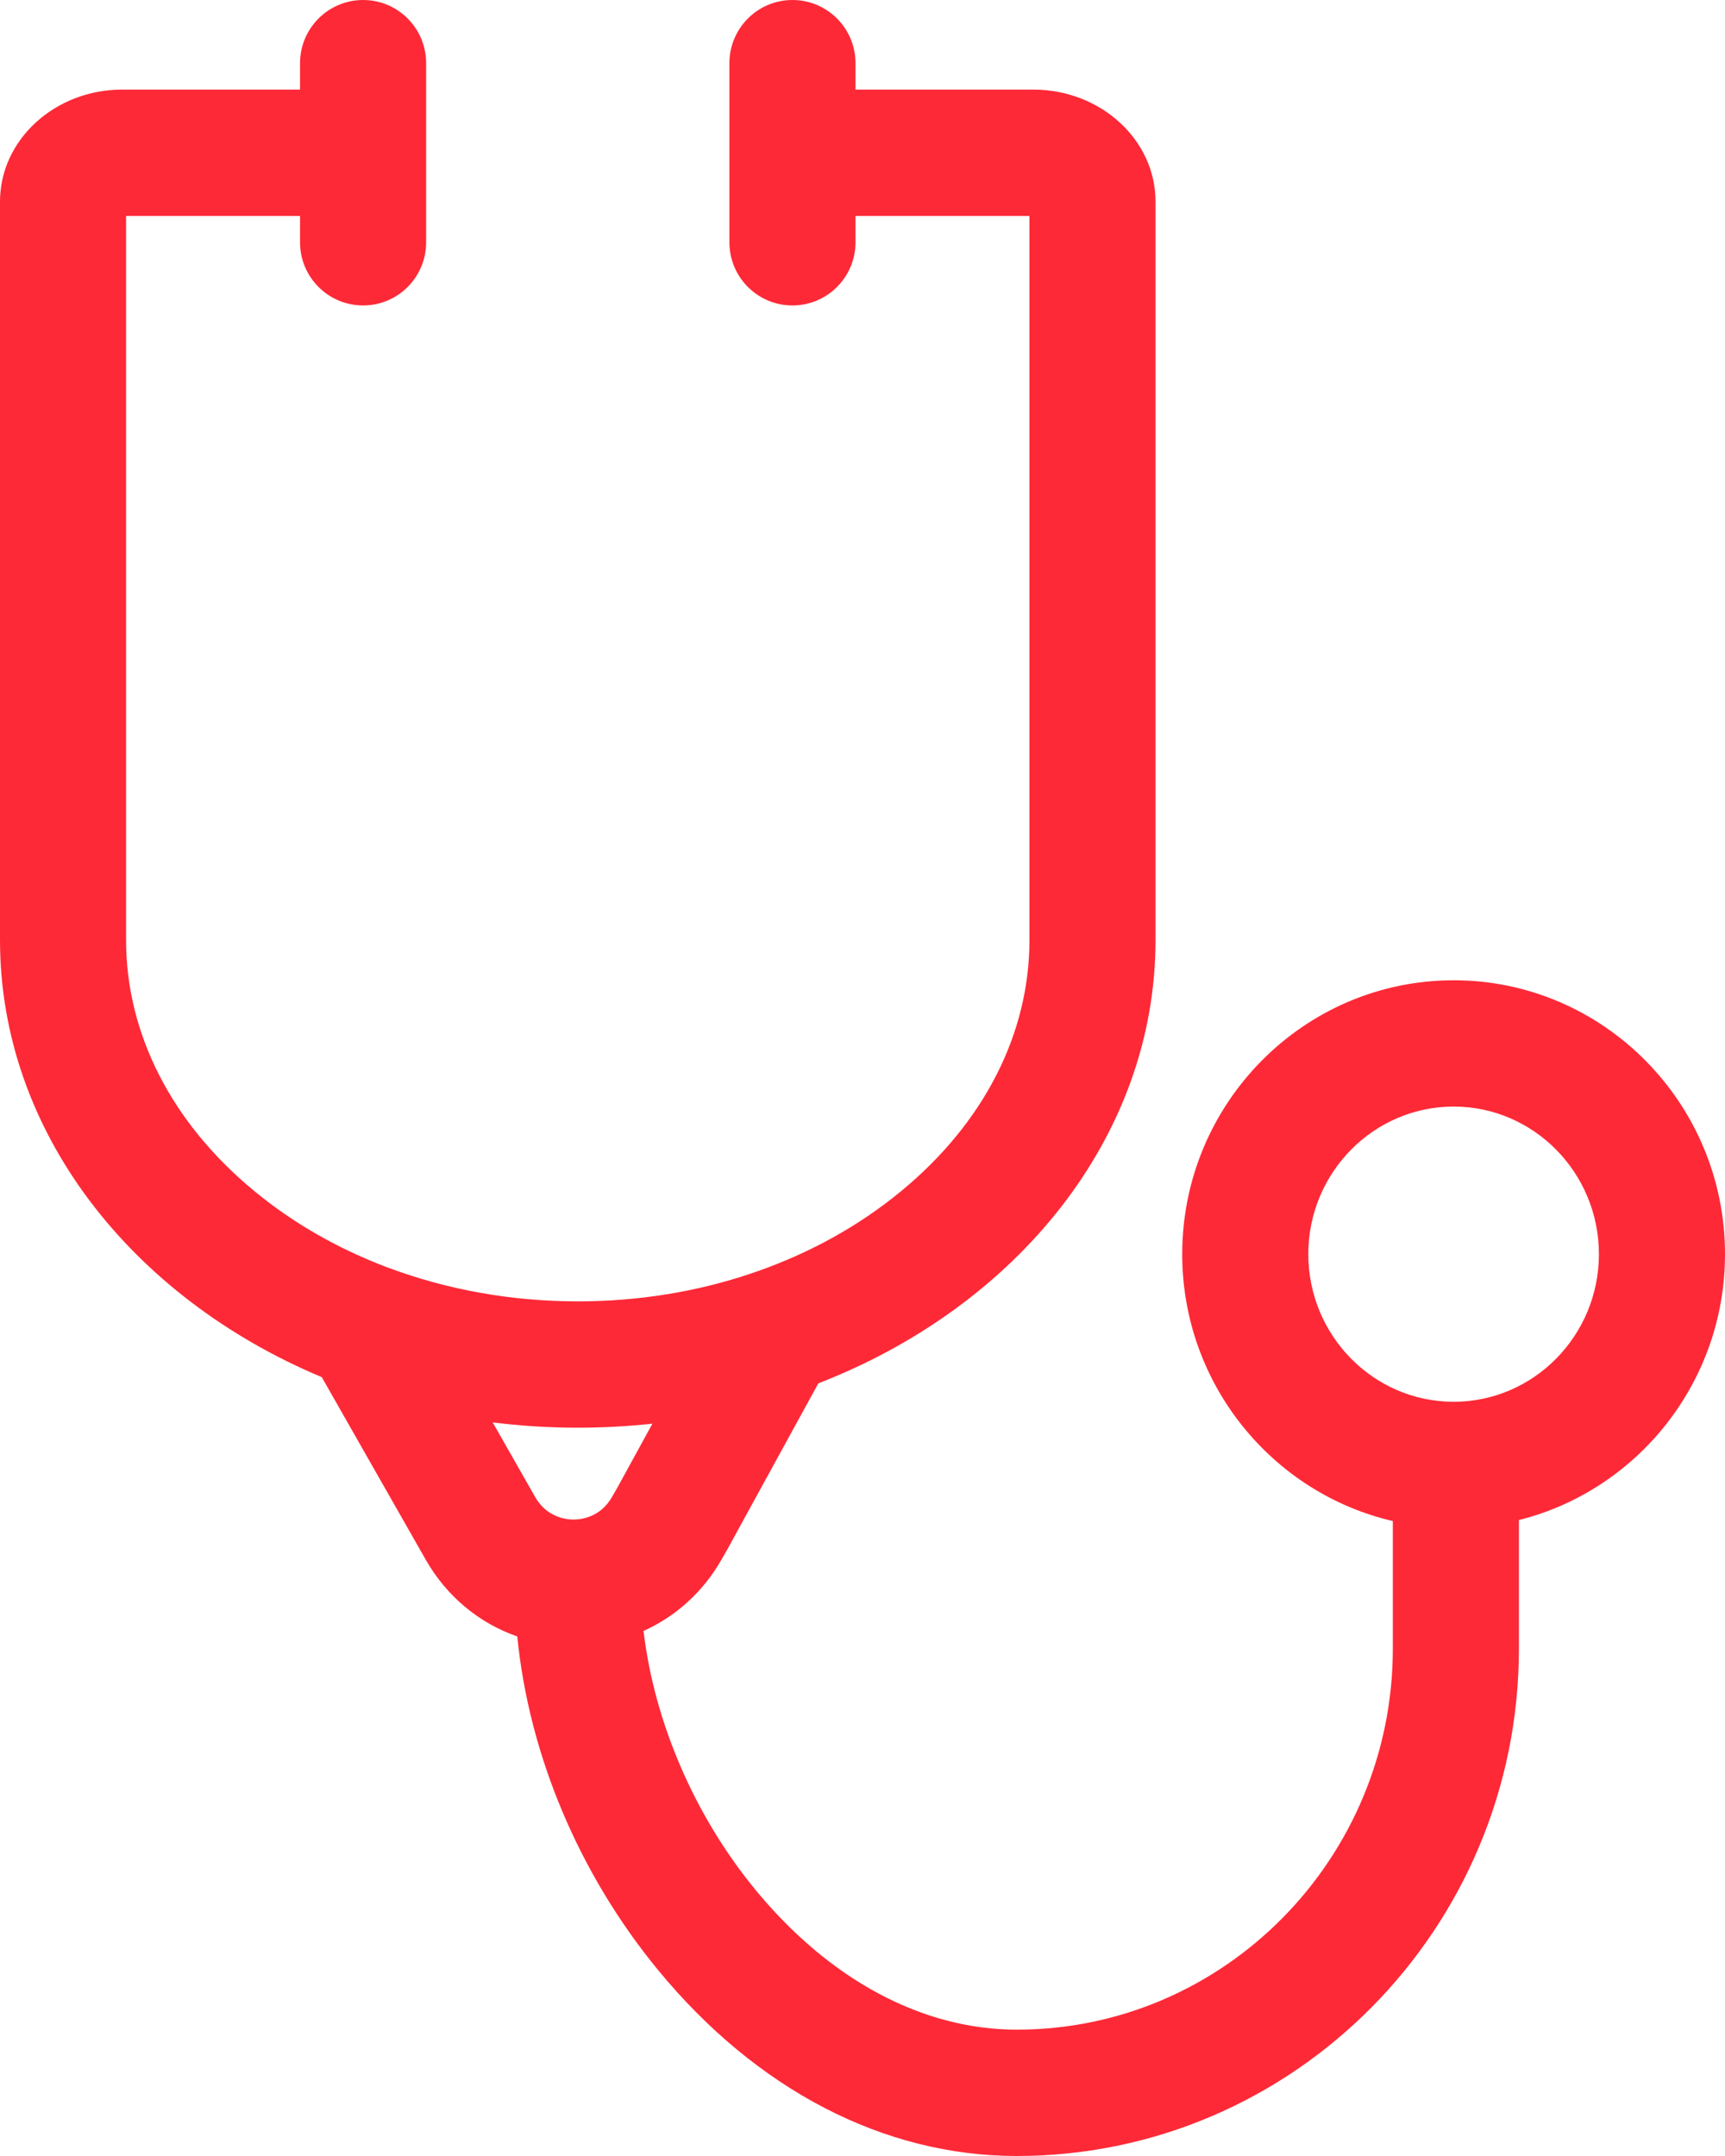 <svg width="32" height="40" viewBox="0 0 32 40" fill="none" xmlns="http://www.w3.org/2000/svg">
<path d="M32 23.268C32 20.466 29.742 18.187 26.966 18.187C24.19 18.187 21.931 20.466 21.931 23.268C21.931 25.679 23.603 27.701 25.838 28.22V30.587C25.838 34.485 22.708 37.656 18.862 37.656C17.111 37.656 15.389 36.733 14.011 35.058C12.88 33.681 12.136 31.94 11.938 30.259C12.535 29.99 13.041 29.536 13.384 28.936L13.477 28.773C13.48 28.768 13.483 28.762 13.487 28.756L15.181 25.665C18.869 24.234 21.436 21.086 21.436 17.441V3.74C21.436 2.594 20.418 1.662 19.167 1.662H15.87V1.172C15.87 0.525 15.346 0 14.7 0C14.055 0 13.531 0.525 13.531 1.172V4.496C13.531 5.143 14.055 5.667 14.7 5.667C15.346 5.667 15.87 5.143 15.87 4.496V4.006H19.097V17.441C19.097 19.179 18.252 20.833 16.718 22.098C15.938 22.742 15.031 23.243 14.043 23.589C14.005 23.601 13.967 23.614 13.929 23.628C12.924 23.967 11.838 24.144 10.718 24.144C9.489 24.144 8.302 23.929 7.217 23.525C7.198 23.517 7.179 23.511 7.16 23.504C6.263 23.163 5.436 22.691 4.718 22.098C3.184 20.833 2.339 19.179 2.339 17.441V4.006H5.566V4.496C5.566 5.143 6.09 5.667 6.736 5.667C7.382 5.667 7.905 5.143 7.905 4.496V1.172C7.905 0.525 7.382 0 6.736 0C6.09 0 5.566 0.525 5.566 1.172V1.662H2.269C1.018 1.662 0 2.594 0 3.74V17.441C0 20.991 2.435 24.07 5.969 25.55L7.897 28.936C8.287 29.62 8.889 30.115 9.596 30.361C9.812 32.551 10.736 34.76 12.206 36.548C14.036 38.774 16.4 40 18.861 40C23.998 40 28.177 35.778 28.177 30.587V28.201C30.369 27.652 32 25.649 32 23.268ZM10.718 26.488C11.187 26.488 11.649 26.462 12.103 26.413L11.442 27.619L11.353 27.773C11.137 28.151 10.783 28.192 10.64 28.192C10.498 28.192 10.143 28.151 9.927 27.773L9.14 26.39C9.655 26.454 10.182 26.488 10.718 26.488ZM26.966 26.007C25.48 26.007 24.27 24.778 24.27 23.268C24.27 21.759 25.48 20.53 26.966 20.53C28.452 20.53 29.661 21.759 29.661 23.268C29.661 24.778 28.452 26.007 26.966 26.007Z" fill="#FE2937"/>
</svg>
